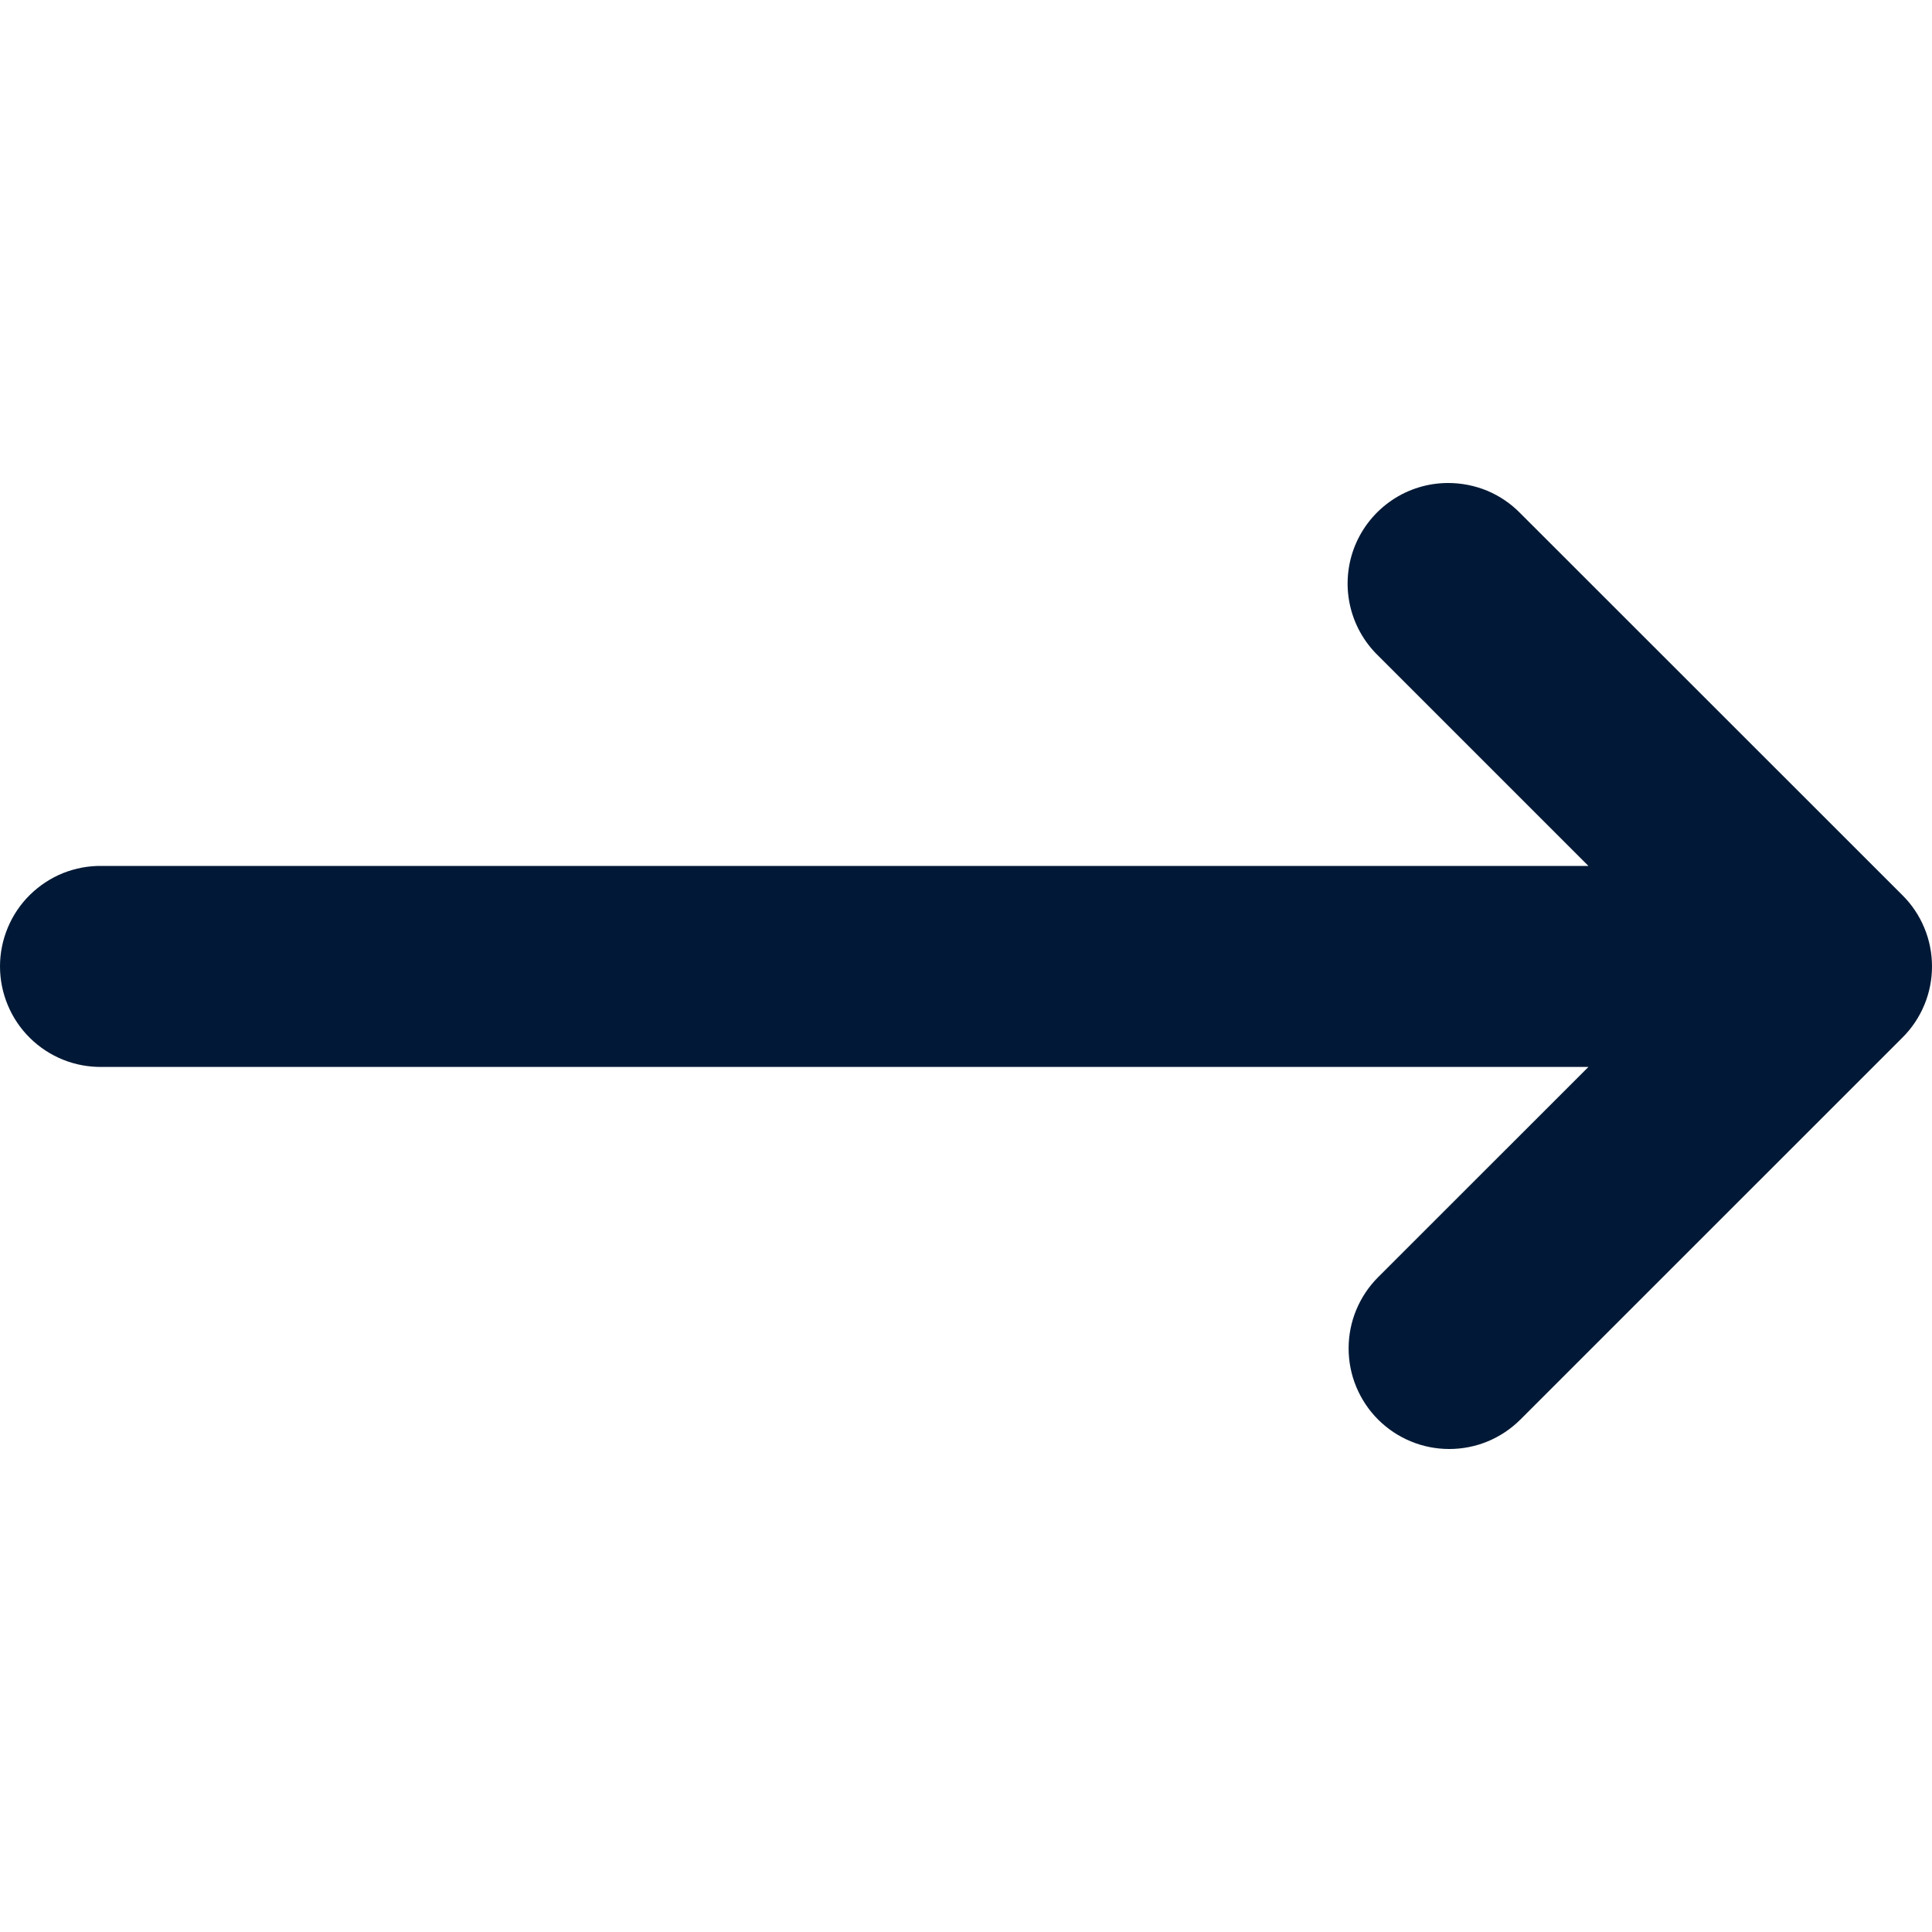 <svg width="24" height="24" viewBox="0 0 24 24" fill="none" xmlns="http://www.w3.org/2000/svg">
<path d="M17.989 6C17.741 6 17.498 6.074 17.292 6.213C17.086 6.352 16.926 6.549 16.832 6.779C16.739 7.009 16.716 7.262 16.767 7.505C16.818 7.749 16.941 7.971 17.119 8.144L19.732 10.757H1.267C1.101 10.754 0.937 10.785 0.783 10.846C0.63 10.908 0.49 11 0.372 11.116C0.254 11.232 0.161 11.37 0.097 11.523C0.033 11.676 0 11.84 0 12.005C0 12.171 0.033 12.334 0.097 12.487C0.161 12.64 0.254 12.778 0.372 12.894C0.49 13.011 0.63 13.102 0.783 13.164C0.937 13.226 1.101 13.256 1.267 13.254H19.732L17.119 15.866C17.003 15.982 16.911 16.12 16.848 16.272C16.785 16.423 16.753 16.586 16.753 16.75C16.753 16.914 16.785 17.077 16.848 17.228C16.911 17.38 17.003 17.518 17.119 17.634C17.235 17.75 17.373 17.842 17.525 17.905C17.676 17.968 17.839 18 18.003 18C18.167 18 18.33 17.968 18.482 17.905C18.633 17.842 18.771 17.75 18.887 17.634L23.633 12.889C23.75 12.773 23.842 12.635 23.905 12.483C23.968 12.332 24 12.169 24 12.005C24 11.841 23.968 11.678 23.905 11.527C23.842 11.375 23.75 11.237 23.633 11.121L18.887 6.377C18.77 6.257 18.631 6.162 18.477 6.097C18.322 6.033 18.157 6 17.989 6Z" fill="#011936"/>
</svg>
